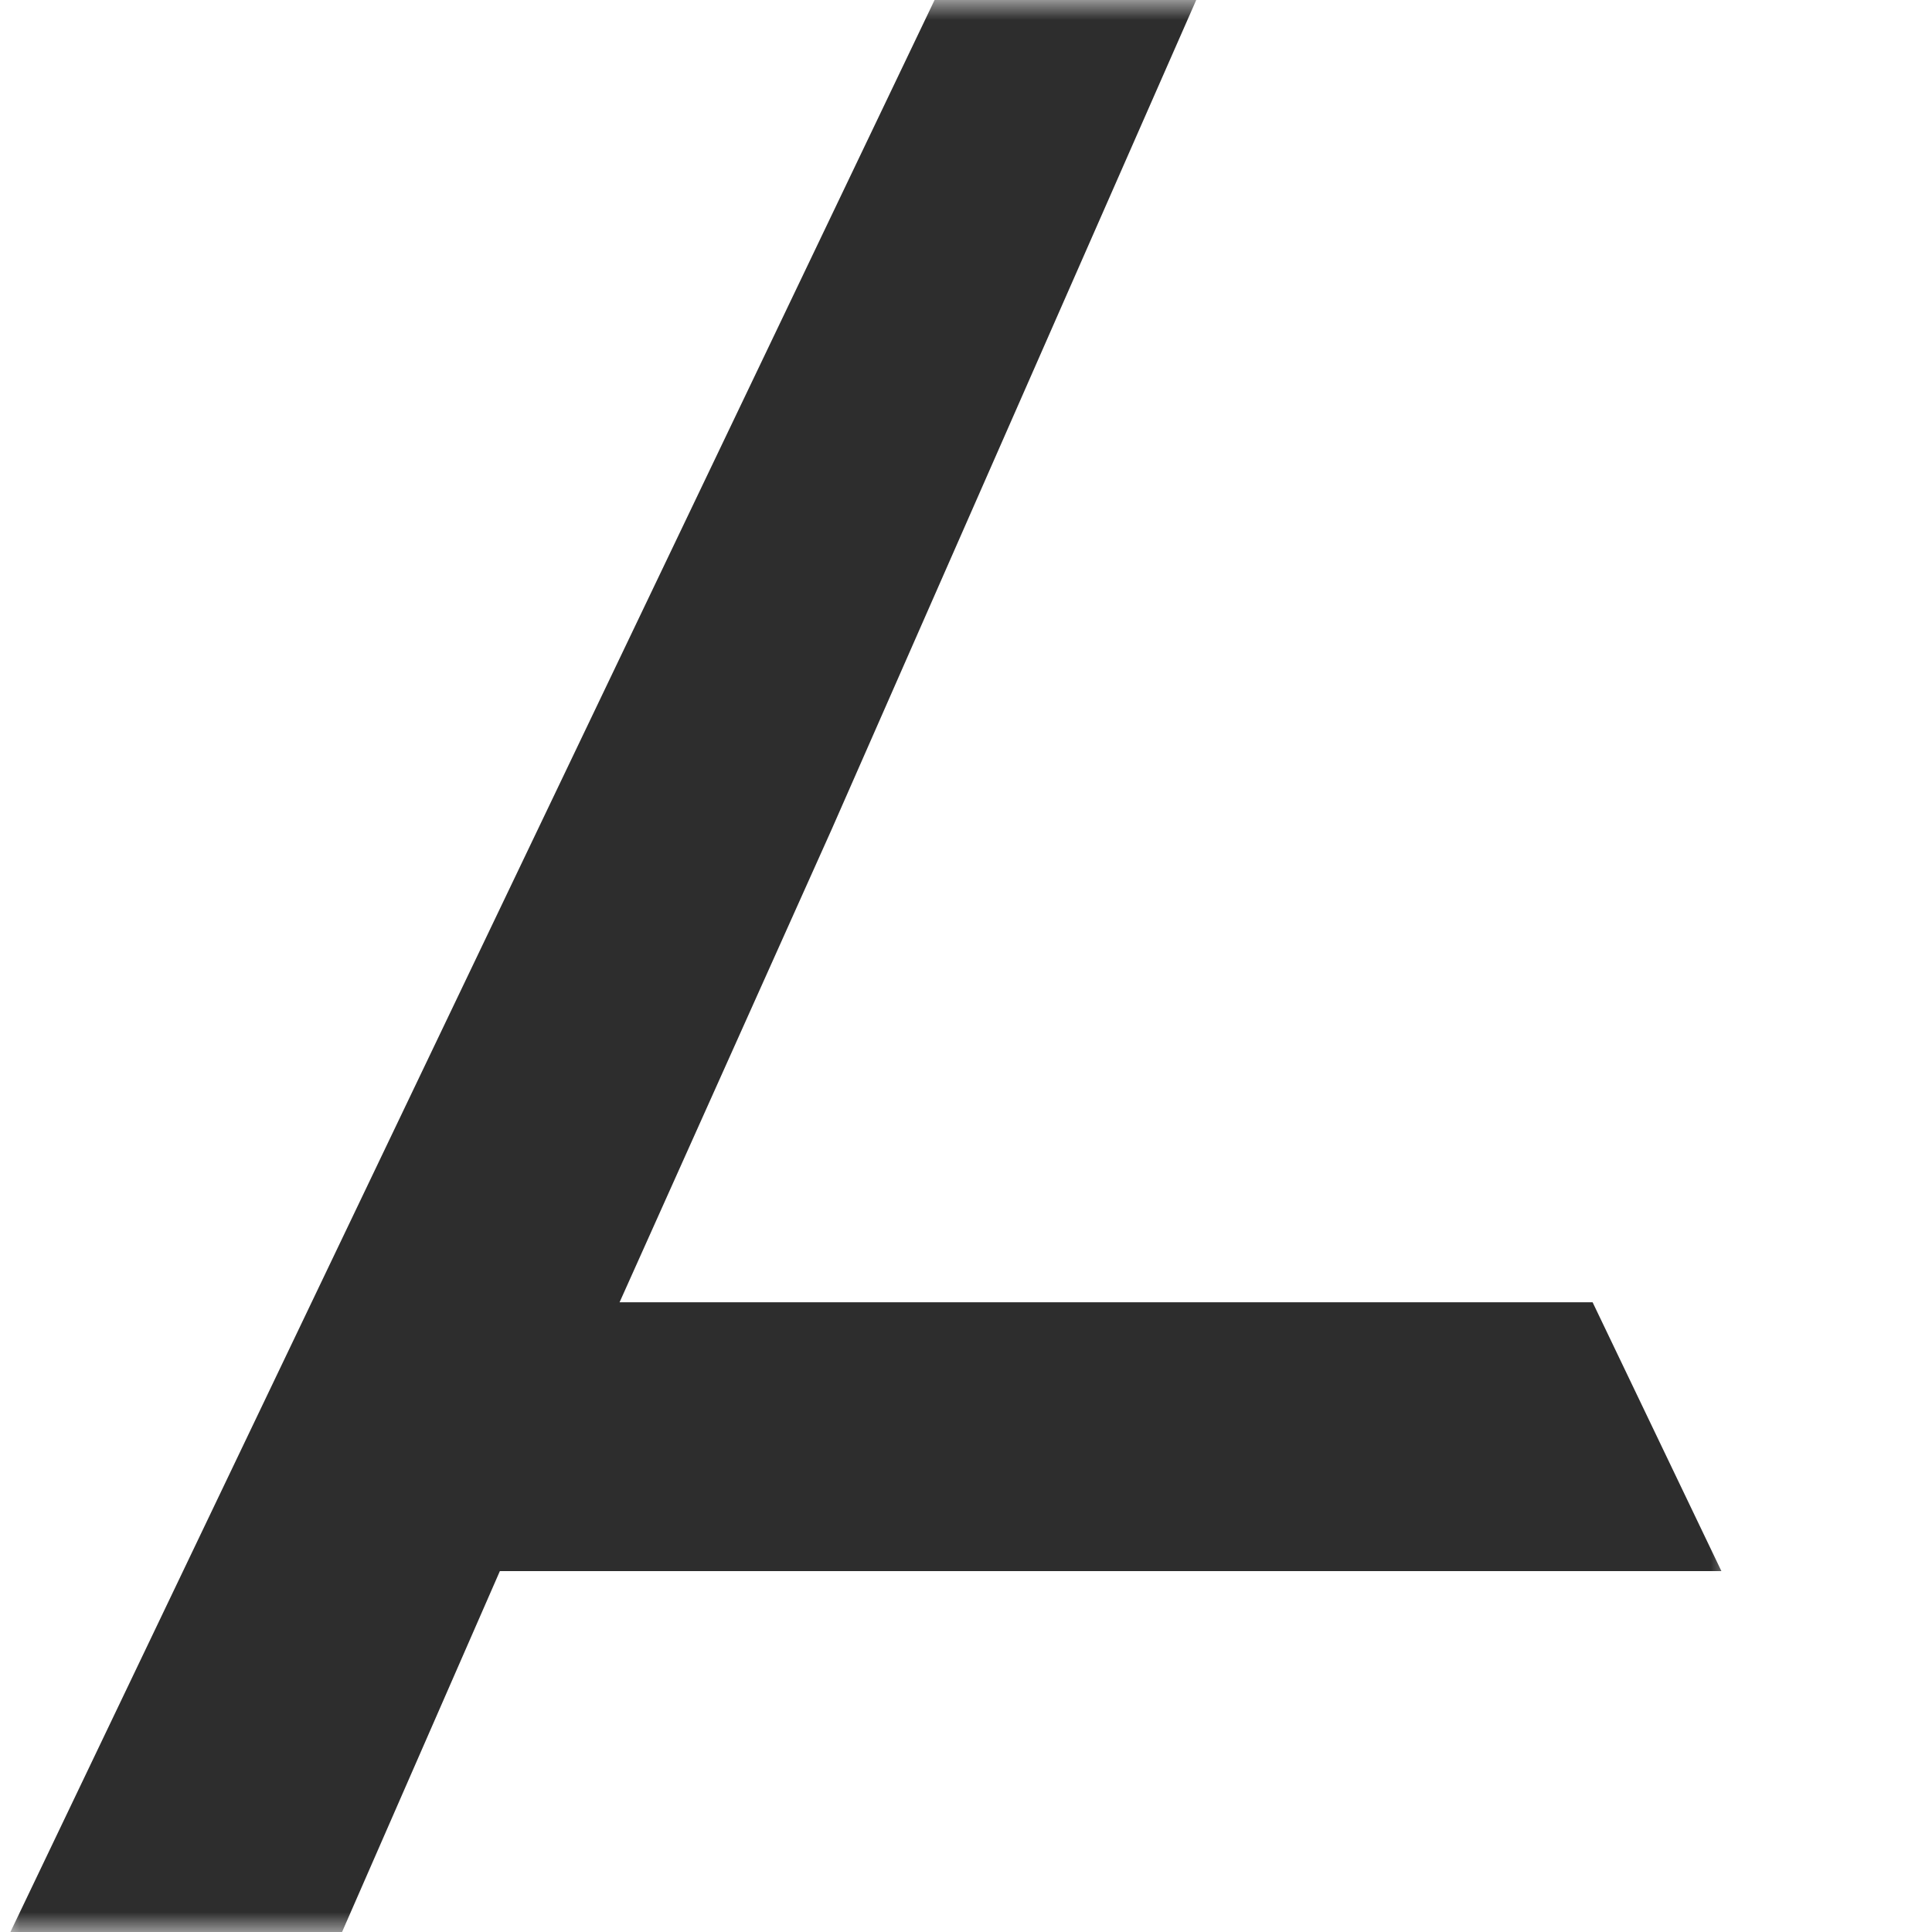 <?xml version="1.0" encoding="UTF-8"?> <svg xmlns="http://www.w3.org/2000/svg" width="48" height="48" viewBox="0 0 48 48" fill="none"> <rect width="48" height="48" fill="white"></rect> <g clip-path="url(#clip0_24_8849)"> <mask id="mask0_24_8849" style="mask-type:luminance" maskUnits="userSpaceOnUse" x="0" y="0" width="44" height="48"> <path d="M43.035 0H0V48H43.035V0Z" fill="white"></path> </mask> <g mask="url(#mask0_24_8849)"> <path d="M39.568 32.355H15.393L20.665 20.6L29.72 0H23.219L0 48.541H8.262L12.419 39.034H42.768L39.568 32.355Z" fill="#2D2D2D"></path> </g> </g> <defs> <clipPath id="clip0_24_8849"> <rect width="43.035" height="48" fill="white"></rect> </clipPath> </defs> </svg> 
